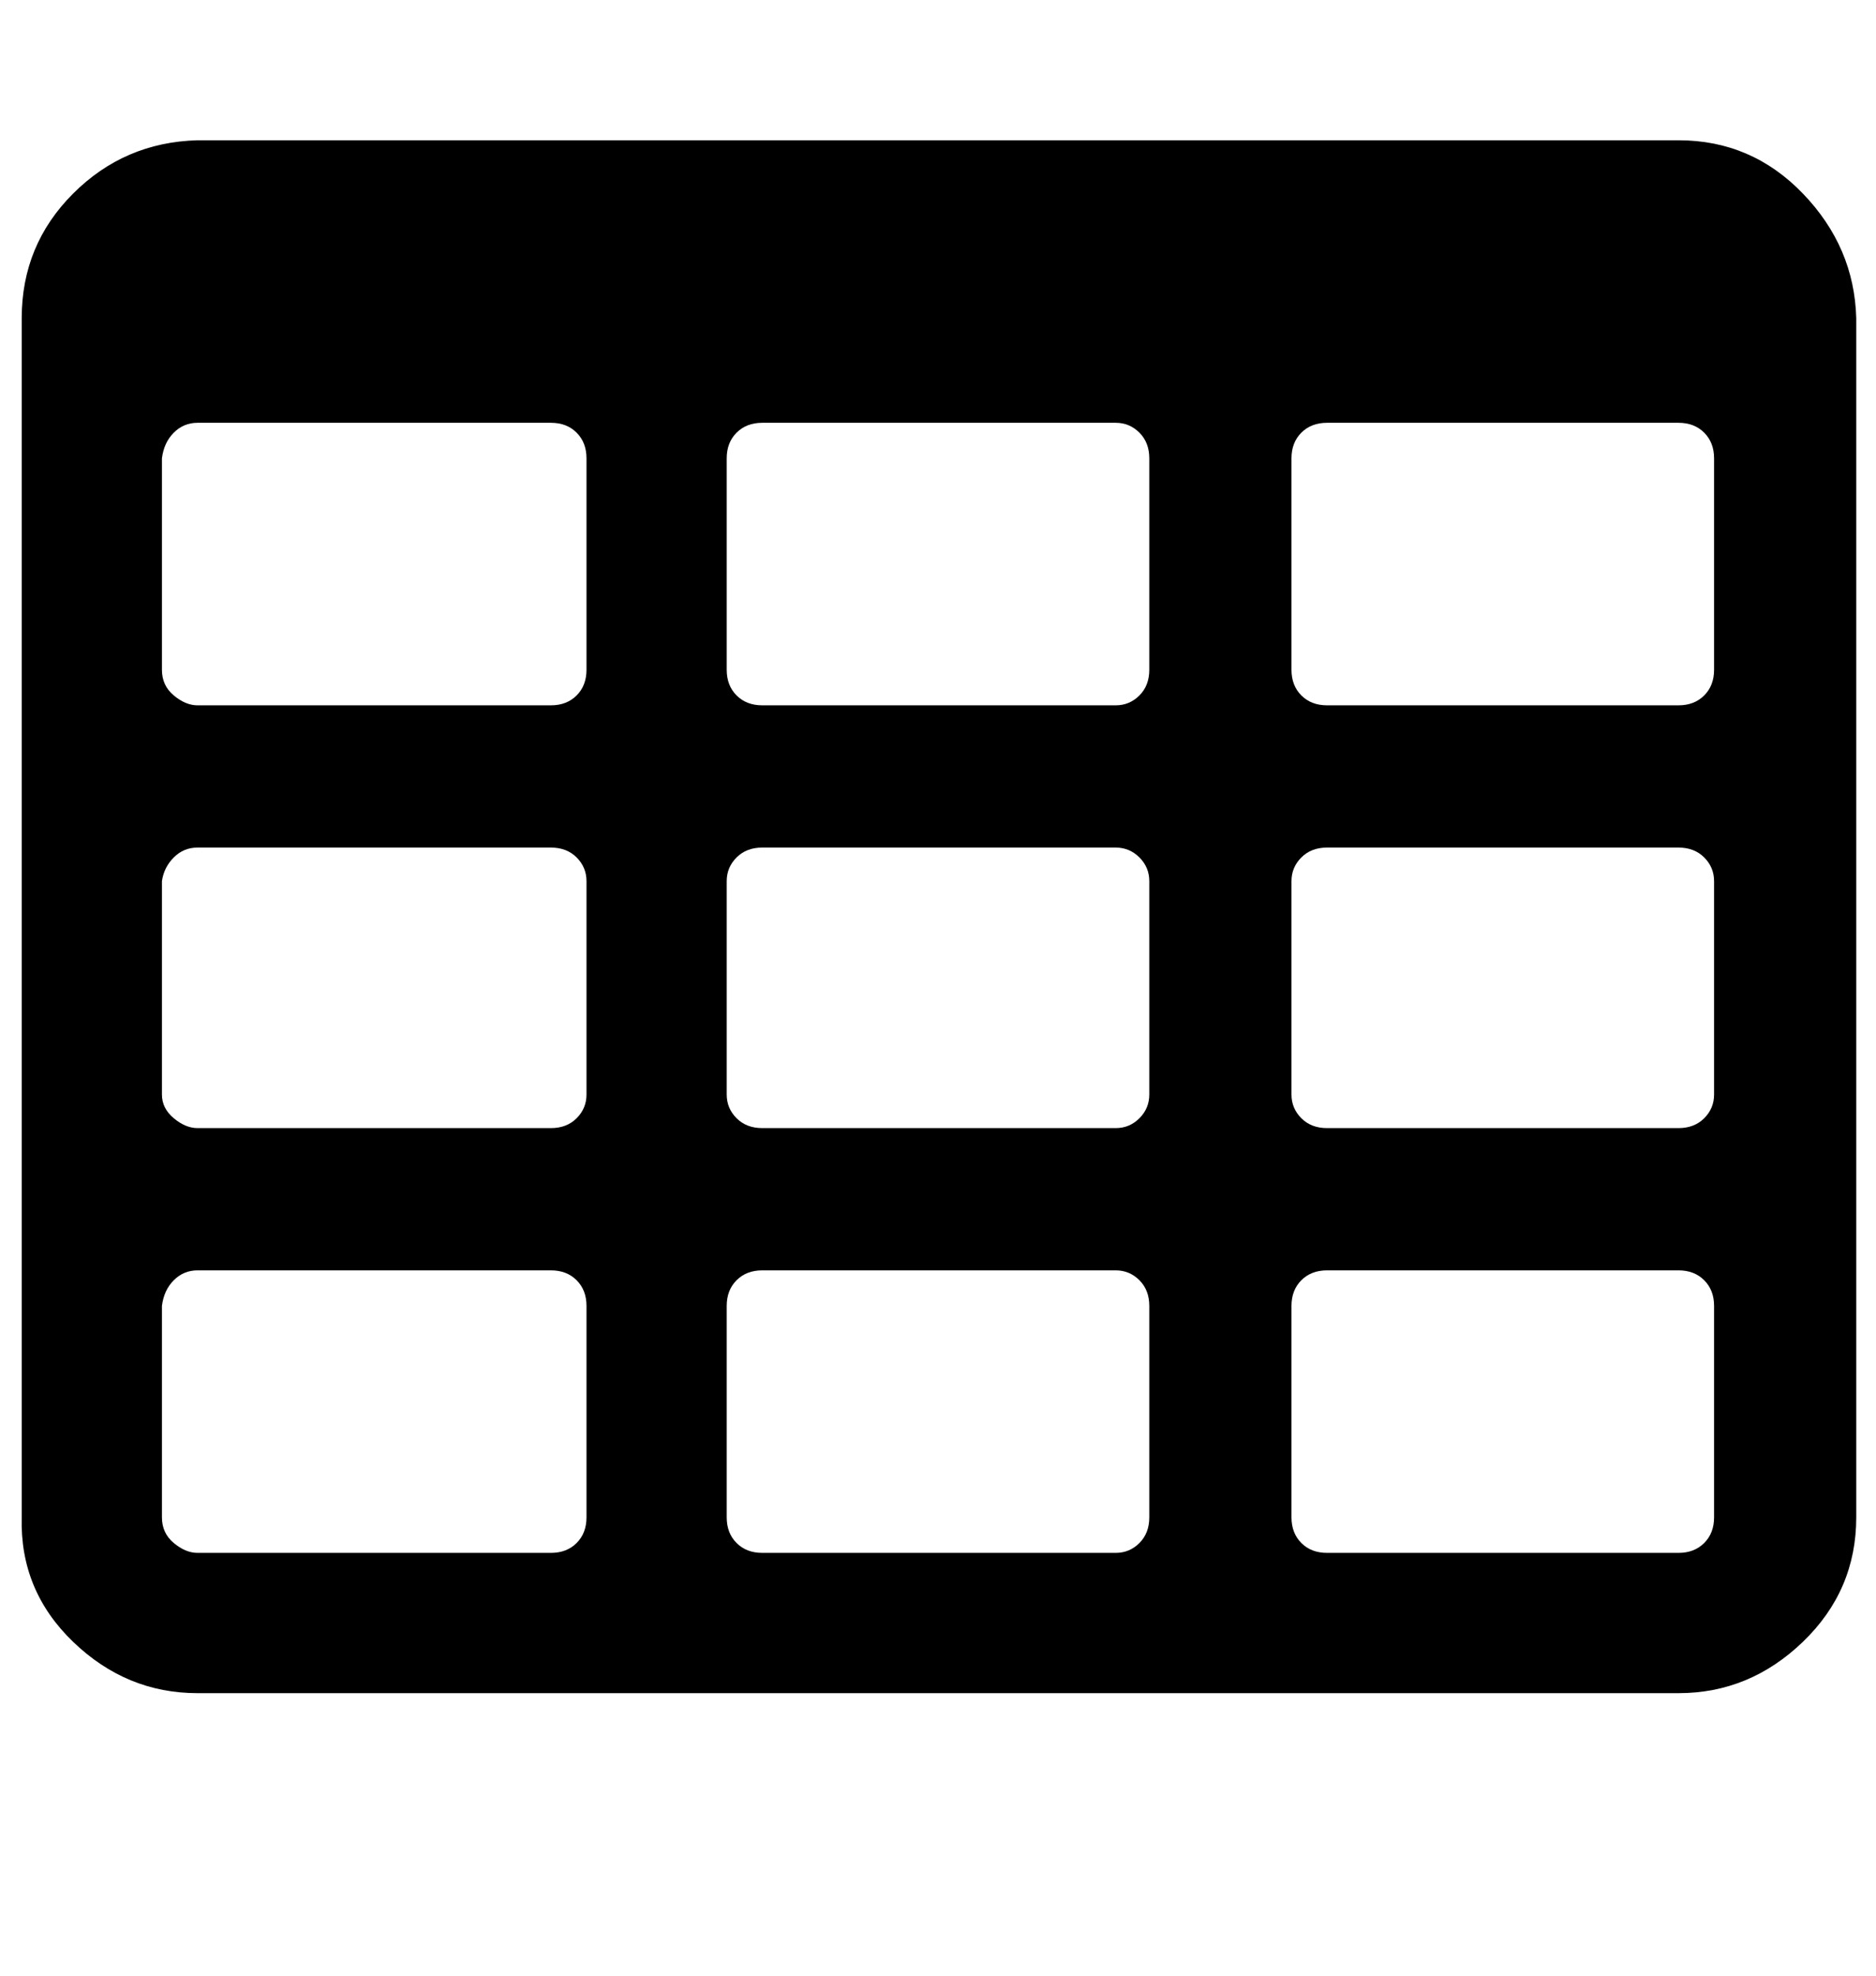 <?xml version="1.0" standalone="no"?>
<!DOCTYPE svg PUBLIC "-//W3C//DTD SVG 1.1//EN" "http://www.w3.org/Graphics/SVG/1.1/DTD/svg11.dtd" >
<svg xmlns="http://www.w3.org/2000/svg" xmlns:xlink="http://www.w3.org/1999/xlink" version="1.1" viewBox="-11 0 950 1000">
   <path fill="currentColor"
d="M286 768v-107q0 -8 -5 -13t-13 -5h-179q-7 0 -12 5t-6 13v107q0 8 6 13t12 5h179q8 0 13 -5t5 -13zM286 554v-108q0 -7 -5 -12t-13 -5h-179q-7 0 -12 5t-6 12v108q0 7 6 12t12 5h179q8 0 13 -5t5 -12zM571 768v-107q0 -8 -5 -13t-12 -5h-179q-8 0 -13 5t-5 13v107
q0 8 5 13t13 5h179q7 0 12 -5t5 -13zM286 339v-107q0 -8 -5 -13t-13 -5h-179q-7 0 -12 5t-6 13v107q0 8 6 13t12 5h179q8 0 13 -5t5 -13zM571 554v-108q0 -7 -5 -12t-12 -5h-179q-8 0 -13 5t-5 12v108q0 7 5 12t13 5h179q7 0 12 -5t5 -12zM857 768v-107q0 -8 -5 -13t-13 -5
h-178q-8 0 -13 5t-5 13v107q0 8 5 13t13 5h178q8 0 13 -5t5 -13zM571 339v-107q0 -8 -5 -13t-12 -5h-179q-8 0 -13 5t-5 13v107q0 8 5 13t13 5h179q7 0 12 -5t5 -13zM857 554v-108q0 -7 -5 -12t-13 -5h-178q-8 0 -13 5t-5 12v108q0 7 5 12t13 5h178q8 0 13 -5t5 -12z
M857 339v-107q0 -8 -5 -13t-13 -5h-178q-8 0 -13 5t-5 13v107q0 8 5 13t13 5h178q8 0 13 -5t5 -13zM929 161v607q0 37 -27 63t-63 26h-750q-36 0 -63 -26t-26 -63v-607q0 -37 26 -63t63 -27h750q37 0 63 27t27 63z" />
</svg>
